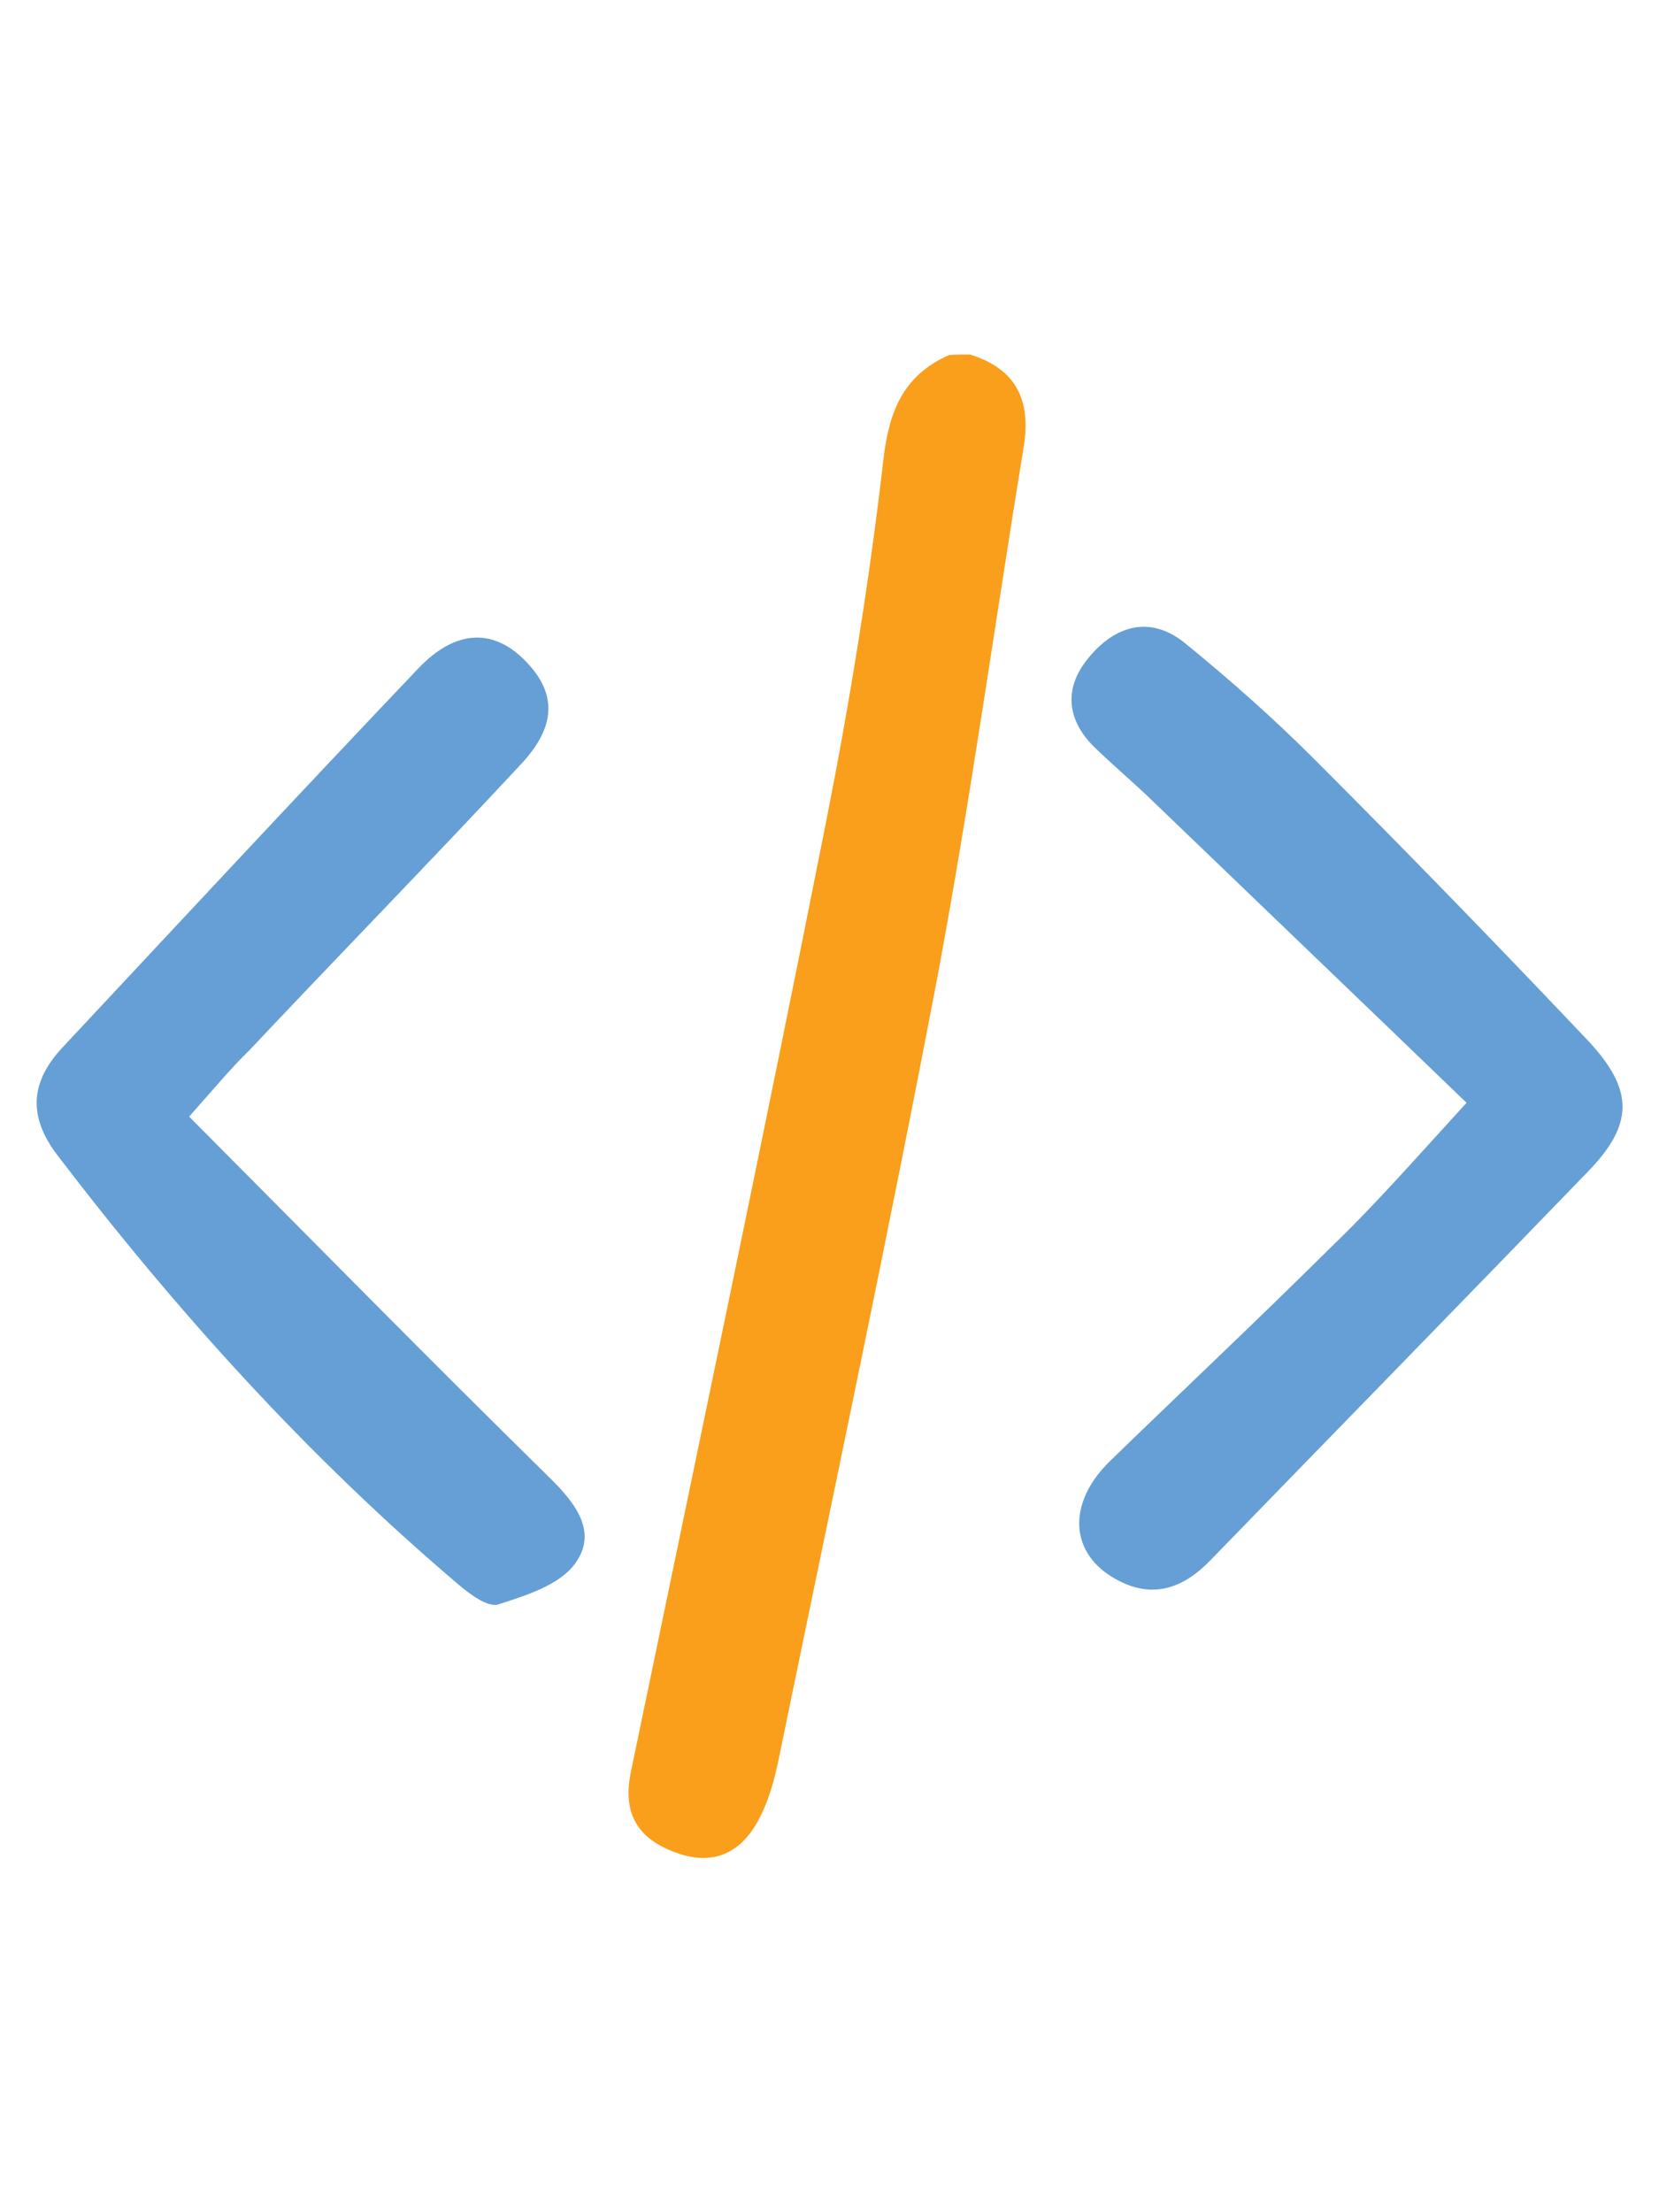 <svg xmlns="http://www.w3.org/2000/svg" viewBox="0 0 30 40" xml:space="preserve"><switch><g><path fill="#F99F1B" d="M17.54 6.41c.84.26 1.11.83.97 1.68-.52 3.18-.96 6.37-1.55 9.53-.89 4.68-1.88 9.33-2.84 14-.08.4-.17.81-.35 1.18-.3.64-.8.97-1.54.7-.7-.25-.98-.71-.82-1.47 1.19-5.74 2.4-11.48 3.54-17.23.42-2.13.77-4.29 1.02-6.45.1-.91.36-1.56 1.19-1.93.13-.01.26-.01.38-.01z"></path><path fill="#659FD5" d="M26.52 19.94c-1.94-1.87-3.81-3.66-5.68-5.46-.34-.33-.71-.64-1.05-.97-.51-.5-.55-1.08-.11-1.61.47-.58 1.11-.79 1.75-.27.81.66 1.59 1.35 2.33 2.09 1.68 1.68 3.33 3.38 4.96 5.1.84.9.82 1.52-.02 2.38-2.26 2.34-4.54 4.67-6.81 7.01-.49.51-1.05.71-1.7.35-.85-.46-.9-1.37-.13-2.13 1.34-1.3 2.7-2.58 4.03-3.9.81-.78 1.55-1.63 2.43-2.59zM3.42 20.19c2.19 2.2 4.34 4.39 6.52 6.53.48.47.87.99.46 1.55-.28.39-.89.58-1.39.74-.19.06-.52-.19-.72-.36-2.72-2.31-5.09-4.93-7.25-7.76-.55-.72-.48-1.34.09-1.95 2.14-2.29 4.28-4.59 6.44-6.86.66-.69 1.33-.72 1.9-.16.6.59.61 1.2-.06 1.91C7.79 15.57 6.13 17.27 4.5 19c-.32.31-.6.65-1.08 1.19z"></path></g></switch></svg>